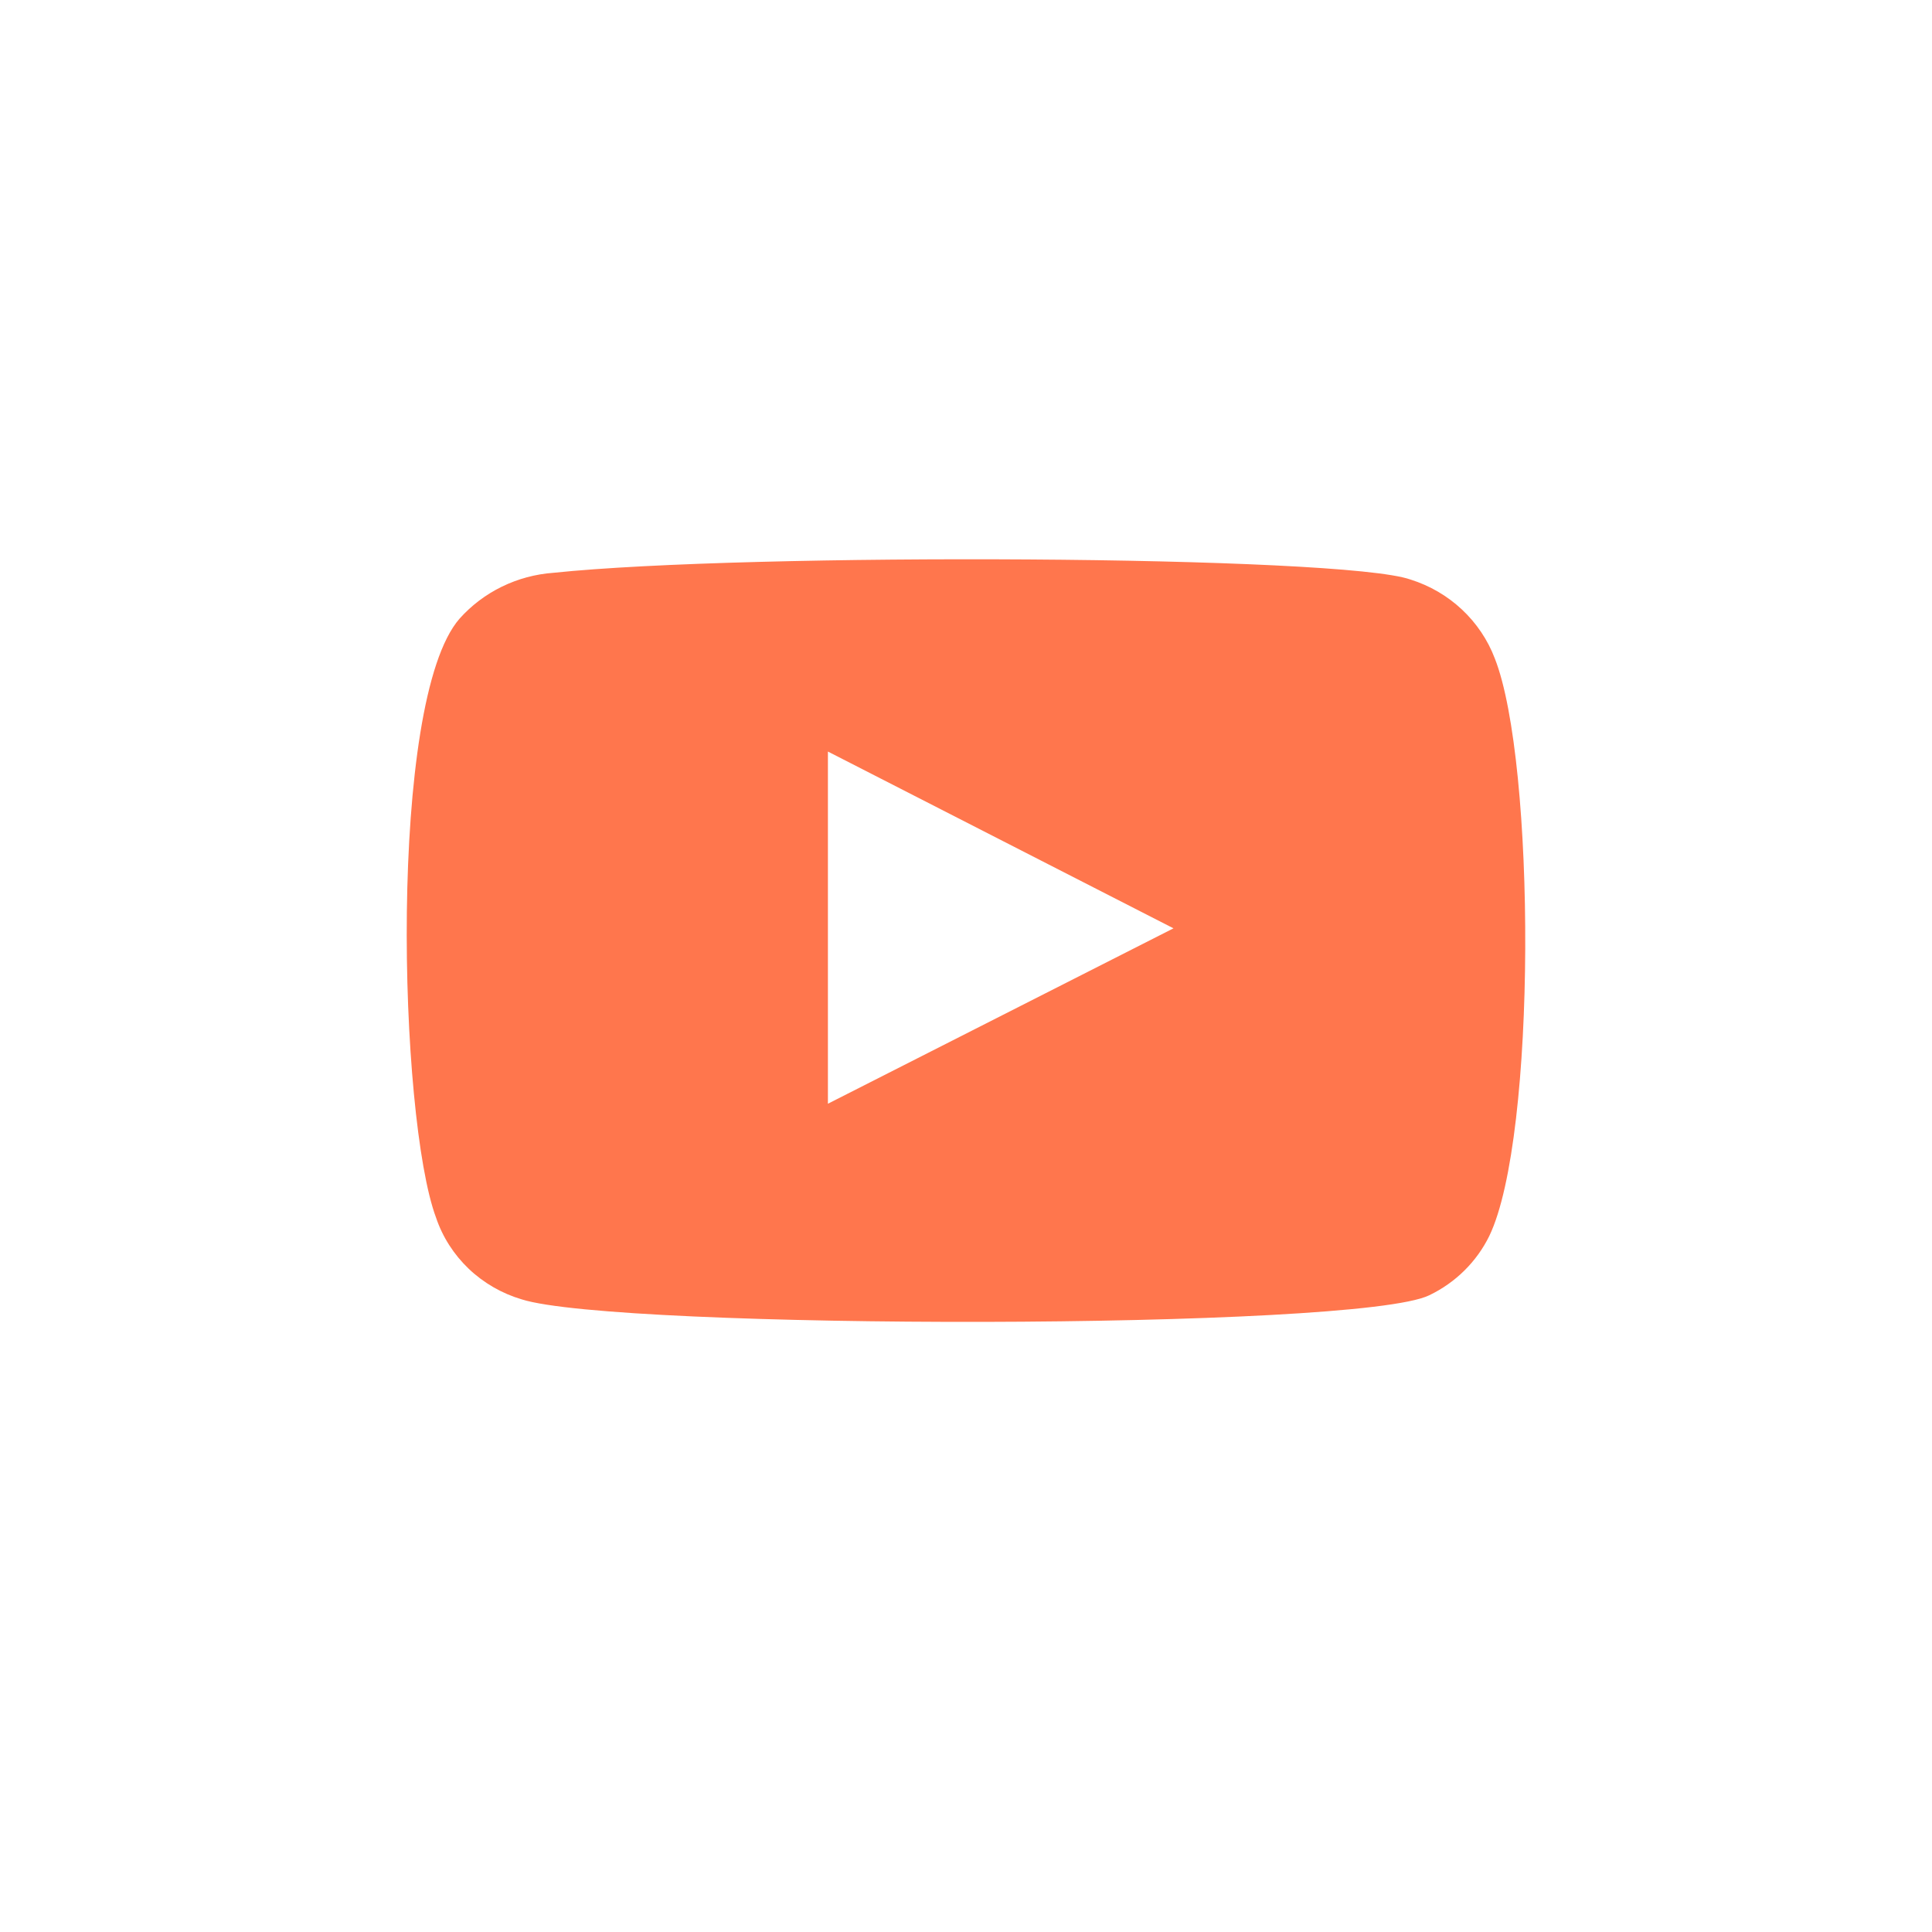 <?xml version="1.0" encoding="UTF-8"?> <svg xmlns="http://www.w3.org/2000/svg" width="38" height="38" viewBox="0 0 38 38" fill="none"> <path fill-rule="evenodd" clip-rule="evenodd" d="M10.262 25.557C9.87 25.441 9.512 25.234 9.219 24.955C8.926 24.675 8.705 24.331 8.577 23.951C7.843 21.987 7.625 13.787 9.039 12.168C9.51 11.641 10.174 11.317 10.888 11.266C14.68 10.868 26.398 10.921 27.743 11.399C28.122 11.518 28.468 11.72 28.755 11.989C29.042 12.258 29.263 12.587 29.401 12.951C30.203 14.981 30.231 22.359 29.293 24.309C29.044 24.817 28.628 25.229 28.11 25.477C26.697 26.167 12.138 26.154 10.262 25.557V25.557ZM16.284 21.709L23.081 18.259L16.284 14.782V21.709Z" fill="#FF764D"></path> </svg> 